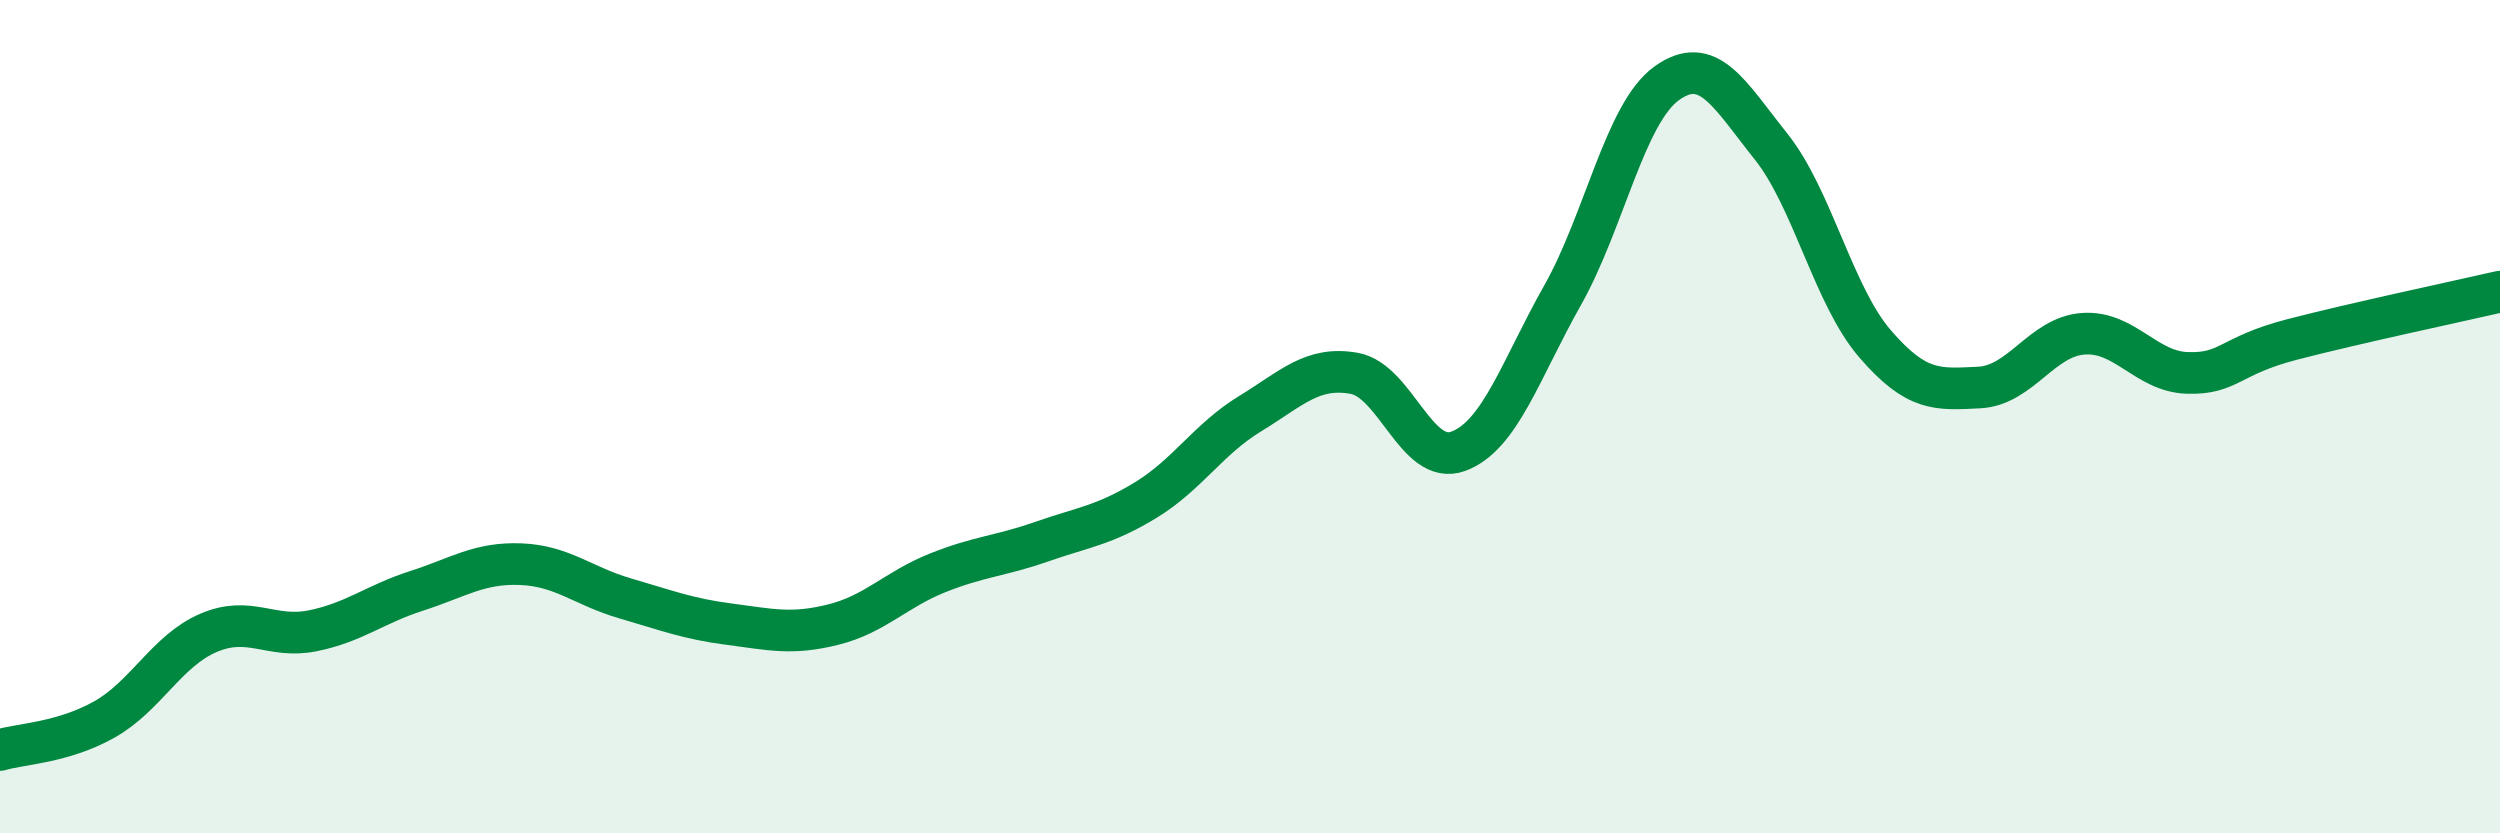 
    <svg width="60" height="20" viewBox="0 0 60 20" xmlns="http://www.w3.org/2000/svg">
      <path
        d="M 0,18 C 0.5,17.85 1.5,17.83 2.5,17.27 C 3.5,16.71 4,15.62 5,15.19 C 6,14.76 6.5,15.34 7.5,15.14 C 8.5,14.94 9,14.5 10,14.18 C 11,13.86 11.5,13.5 12.5,13.54 C 13.5,13.58 14,14.07 15,14.36 C 16,14.65 16.5,14.85 17.5,14.98 C 18.5,15.11 19,15.24 20,14.99 C 21,14.74 21.5,14.15 22.5,13.75 C 23.5,13.35 24,13.35 25,13 C 26,12.65 26.5,12.61 27.5,12 C 28.5,11.39 29,10.54 30,9.93 C 31,9.32 31.5,8.78 32.5,8.96 C 33.5,9.14 34,11.2 35,10.83 C 36,10.46 36.5,8.86 37.5,7.09 C 38.5,5.32 39,2.72 40,2 C 41,1.28 41.5,2.26 42.5,3.51 C 43.5,4.76 44,7.09 45,8.25 C 46,9.41 46.5,9.35 47.5,9.3 C 48.5,9.25 49,8.08 50,8.01 C 51,7.94 51.5,8.92 52.5,8.95 C 53.5,8.98 53.5,8.54 55,8.15 C 56.5,7.76 59,7.23 60,7L60 20L0 20Z"
        fill="#008740"
        opacity="0.1"
        stroke-linecap="round"
        stroke-linejoin="round"
      />
      <path
        d="M 0,18 C 0.5,17.85 1.5,17.83 2.5,17.27 C 3.5,16.71 4,15.62 5,15.19 C 6,14.76 6.5,15.34 7.5,15.14 C 8.5,14.94 9,14.5 10,14.18 C 11,13.86 11.5,13.5 12.5,13.54 C 13.5,13.58 14,14.07 15,14.36 C 16,14.65 16.5,14.85 17.5,14.98 C 18.5,15.11 19,15.24 20,14.99 C 21,14.74 21.5,14.15 22.5,13.75 C 23.5,13.35 24,13.35 25,13 C 26,12.65 26.5,12.61 27.5,12 C 28.5,11.39 29,10.54 30,9.93 C 31,9.32 31.5,8.78 32.5,8.96 C 33.5,9.14 34,11.2 35,10.83 C 36,10.46 36.5,8.86 37.5,7.09 C 38.5,5.32 39,2.72 40,2 C 41,1.28 41.5,2.26 42.5,3.51 C 43.5,4.76 44,7.09 45,8.25 C 46,9.41 46.5,9.35 47.5,9.3 C 48.5,9.25 49,8.08 50,8.01 C 51,7.94 51.5,8.92 52.5,8.95 C 53.5,8.98 53.5,8.54 55,8.15 C 56.5,7.76 59,7.23 60,7"
        stroke="#008740"
        stroke-width="1"
        fill="none"
        stroke-linecap="round"
        stroke-linejoin="round"
      />
    </svg>
  
